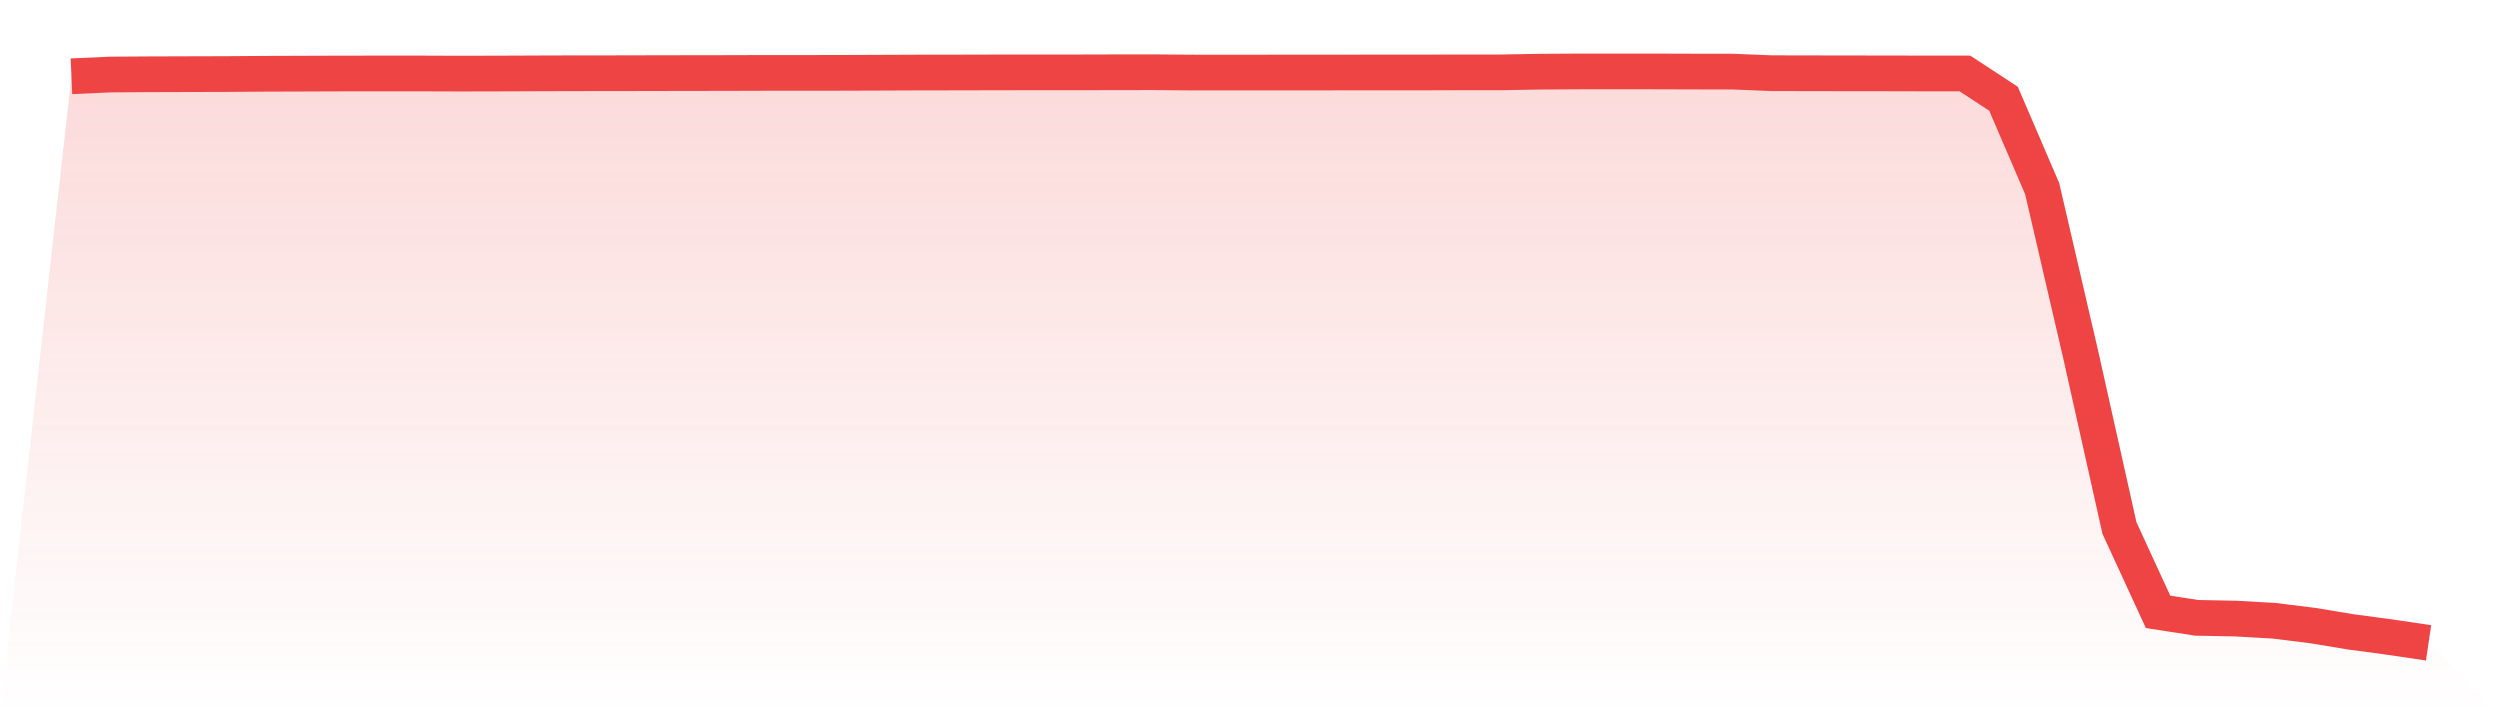 <svg viewBox="0 0 140 40" xmlns="http://www.w3.org/2000/svg">
<defs>
<linearGradient id="gradient" x1="0" x2="0" y1="0" y2="1">
<stop offset="0%" stop-color="#ef4444" stop-opacity="0.2"/>
<stop offset="100%" stop-color="#ef4444" stop-opacity="0"/>
</linearGradient>
</defs>
<path d="M4,4.272 L4,4.272 L6.164,4.174 L8.328,4.16 L10.492,4.153 L12.656,4.147 L14.82,4.131 L16.984,4.124 L19.148,4.116 L21.311,4.115 L23.475,4.114 L25.639,4.122 L27.803,4.118 L29.967,4.109 L32.131,4.102 L34.295,4.101 L36.459,4.096 L38.623,4.092 L40.787,4.089 L42.951,4.082 L45.115,4.083 L47.279,4.079 L49.443,4.071 L51.607,4.062 L53.77,4.06 L55.934,4.054 L58.098,4.052 L60.262,4.053 L62.426,4.047 L64.59,4.045 L66.754,4.063 L68.918,4.064 L71.082,4.063 L73.246,4.062 L75.41,4.06 L77.574,4.058 L79.738,4.058 L81.902,4.052 L84.066,4.052 L86.23,4.014 L88.393,4.001 L90.557,4 L92.721,4.001 L94.885,4.008 L97.049,4.011 L99.213,4.099 L101.377,4.103 L103.541,4.107 L105.705,4.109 L107.869,4.114 L110.033,4.113 L112.197,5.53 L114.361,10.562 L116.525,19.885 L118.689,29.568 L120.852,34.265 L123.016,34.599 L125.18,34.64 L127.344,34.762 L129.508,35.031 L131.672,35.389 L133.836,35.678 L136,36 L140,40 L0,40 z" fill="url(#gradient)"/>
<path d="M4,4.272 L4,4.272 L6.164,4.174 L8.328,4.16 L10.492,4.153 L12.656,4.147 L14.82,4.131 L16.984,4.124 L19.148,4.116 L21.311,4.115 L23.475,4.114 L25.639,4.122 L27.803,4.118 L29.967,4.109 L32.131,4.102 L34.295,4.101 L36.459,4.096 L38.623,4.092 L40.787,4.089 L42.951,4.082 L45.115,4.083 L47.279,4.079 L49.443,4.071 L51.607,4.062 L53.77,4.06 L55.934,4.054 L58.098,4.052 L60.262,4.053 L62.426,4.047 L64.59,4.045 L66.754,4.063 L68.918,4.064 L71.082,4.063 L73.246,4.062 L75.41,4.06 L77.574,4.058 L79.738,4.058 L81.902,4.052 L84.066,4.052 L86.23,4.014 L88.393,4.001 L90.557,4 L92.721,4.001 L94.885,4.008 L97.049,4.011 L99.213,4.099 L101.377,4.103 L103.541,4.107 L105.705,4.109 L107.869,4.114 L110.033,4.113 L112.197,5.53 L114.361,10.562 L116.525,19.885 L118.689,29.568 L120.852,34.265 L123.016,34.599 L125.18,34.64 L127.344,34.762 L129.508,35.031 L131.672,35.389 L133.836,35.678 L136,36" fill="none" stroke="#ef4444" stroke-width="2"/>
</svg>
